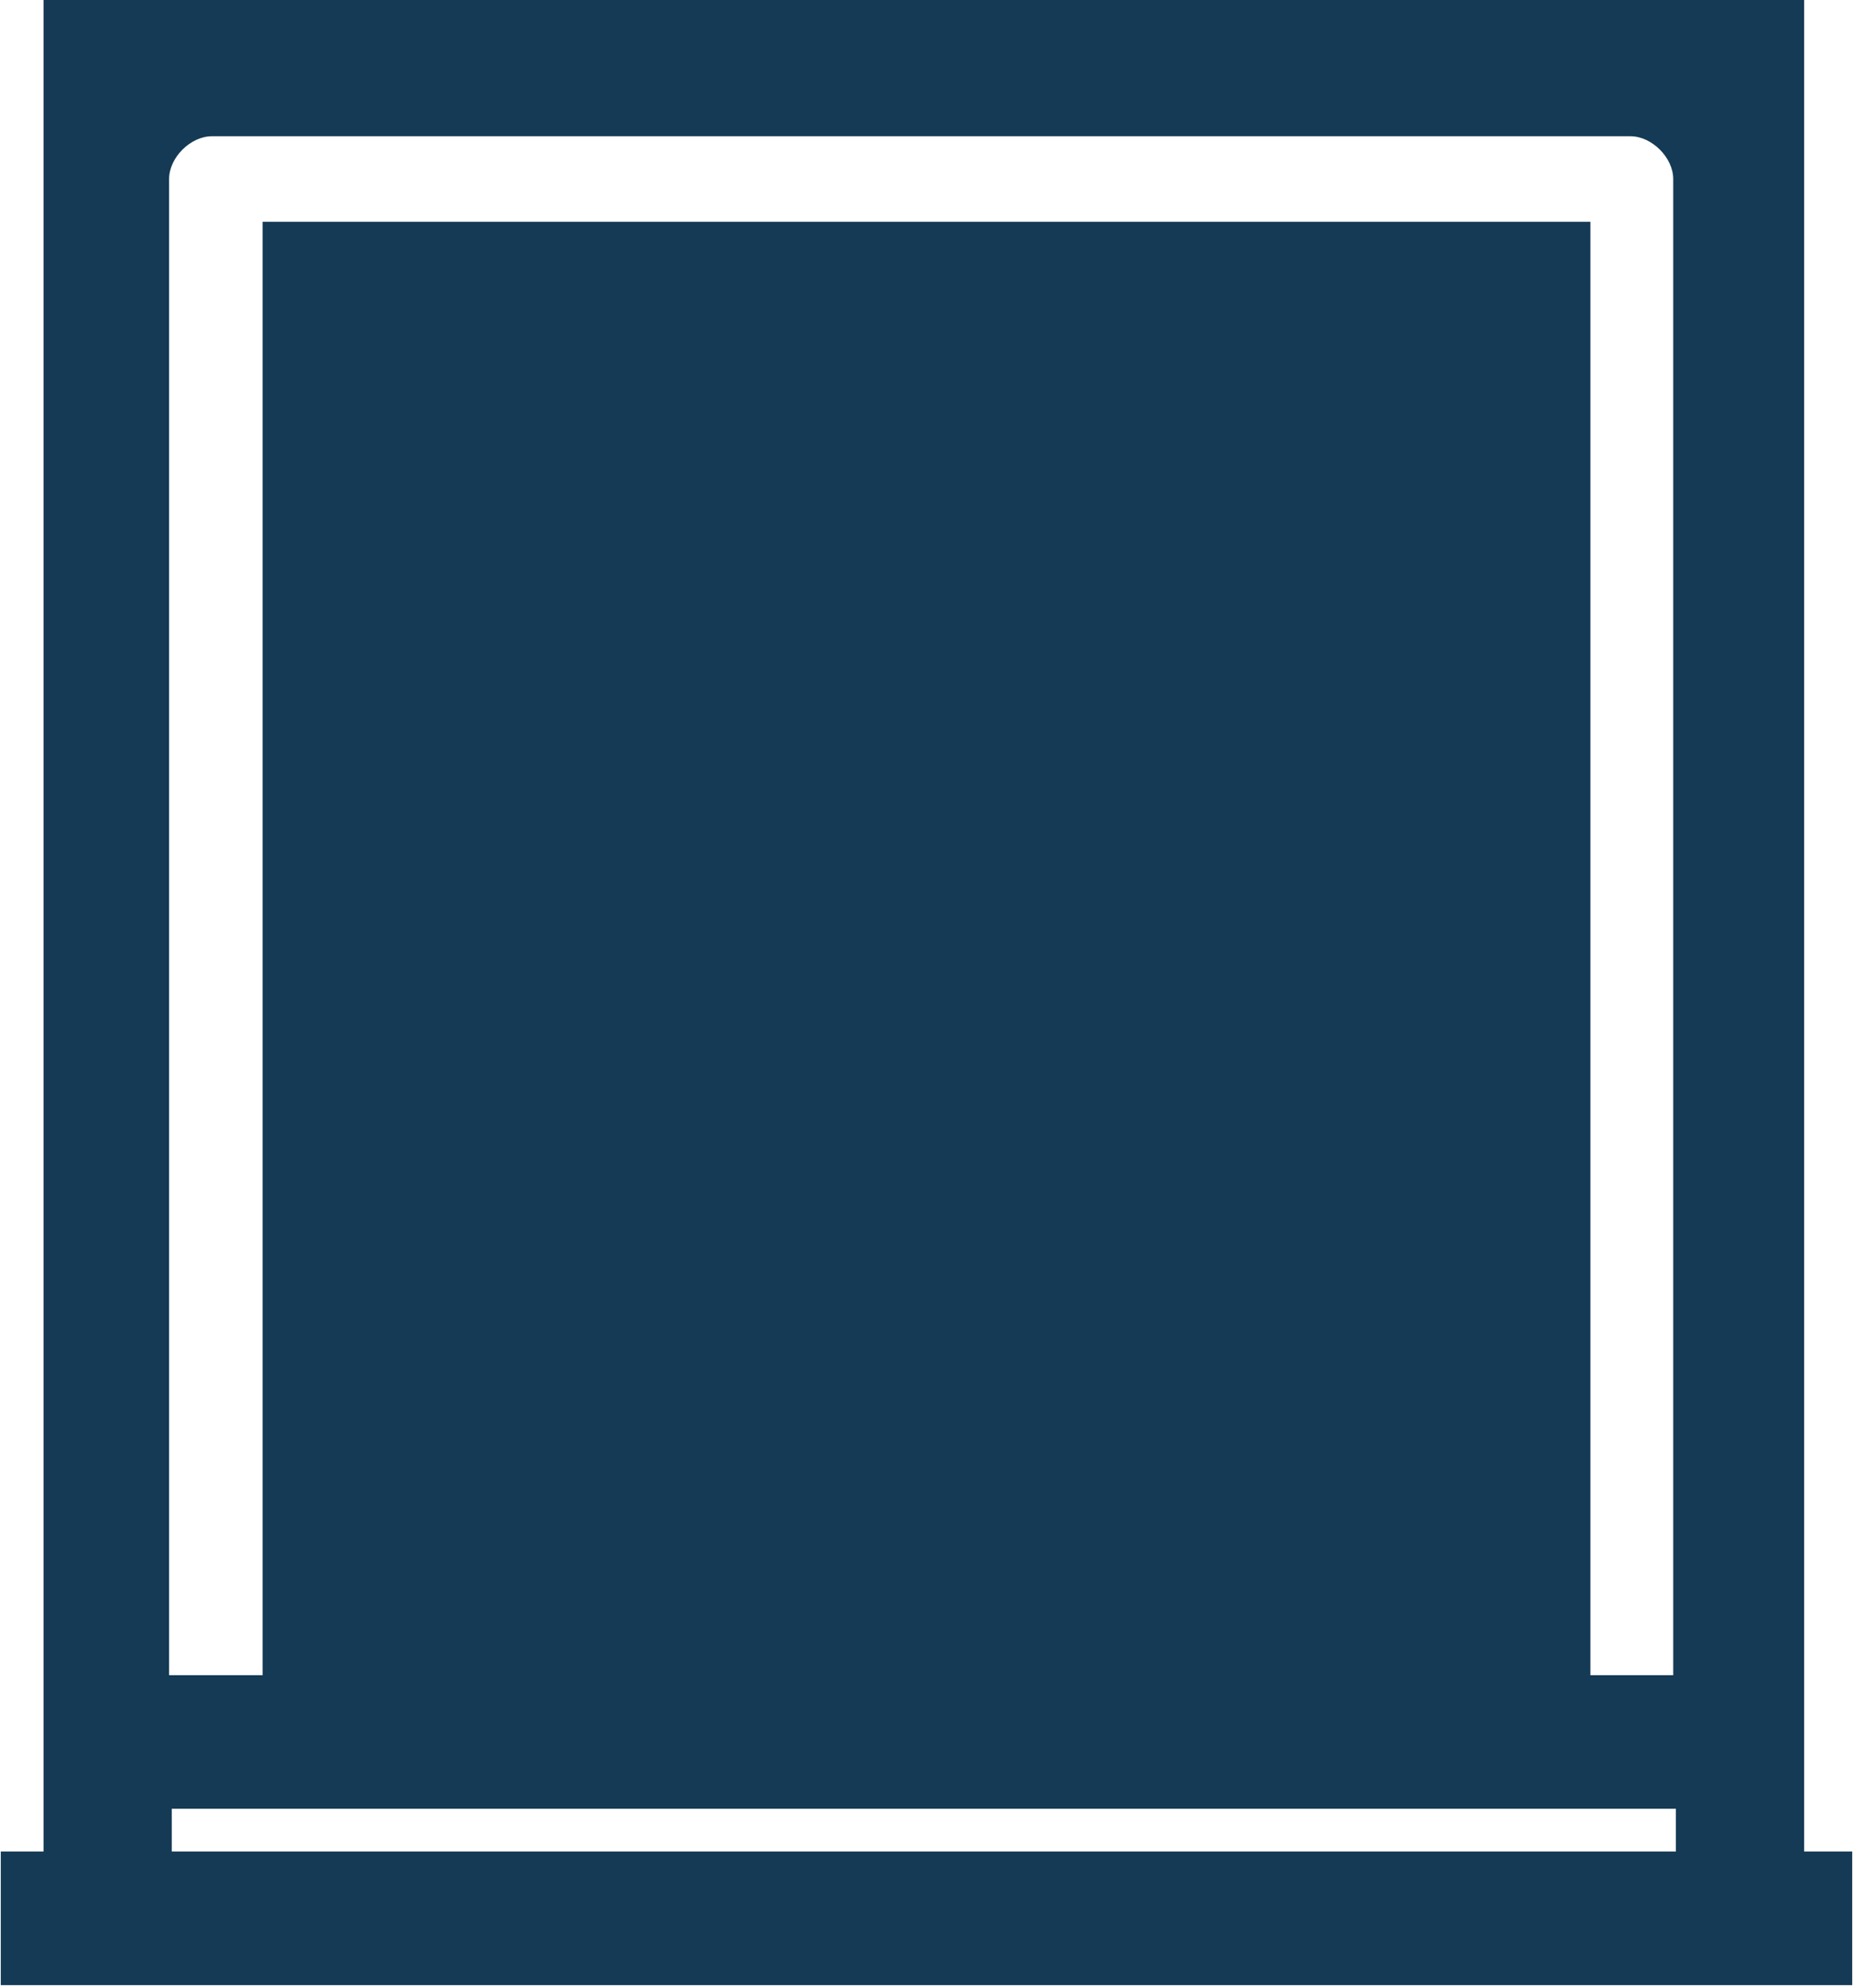 <?xml version="1.0" encoding="UTF-8"?>
<!DOCTYPE svg PUBLIC "-//W3C//DTD SVG 1.1//EN" "http://www.w3.org/Graphics/SVG/1.1/DTD/svg11.dtd">
<!-- Creator: CorelDRAW X5 -->
<svg xmlns="http://www.w3.org/2000/svg" xml:space="preserve" width="6.906mm" height="7.408mm" style="shape-rendering:geometricPrecision; text-rendering:geometricPrecision; image-rendering:optimizeQuality; fill-rule:evenodd; clip-rule:evenodd"
viewBox="0 0 693 744"
 xmlns:xlink="http://www.w3.org/1999/xlink">
 <defs>
  <style type="text/css">
   <![CDATA[
    .fil0 {fill:#153A55}
   ]]>
  </style>
 </defs>
 <g id="Vrstva_x0020_1">
  <g id="_272503984">
   <g>
    <g>
     <path class="fil0" d="M675 693l0 -693 -659 0 0 693 -16 0 0 50 693 0 0 -50 -19 0zm-48 0l-563 0 0 -16 563 0 0 16 0 0zm0 -66l-32 0 0 -544 -497 0 0 544 -35 0 0 -560c0,-8 8,-16 16,-16l531 0c8,0 16,8 16,16l0 560z"/>
    </g>
   </g>
  </g>
 </g>
</svg>
